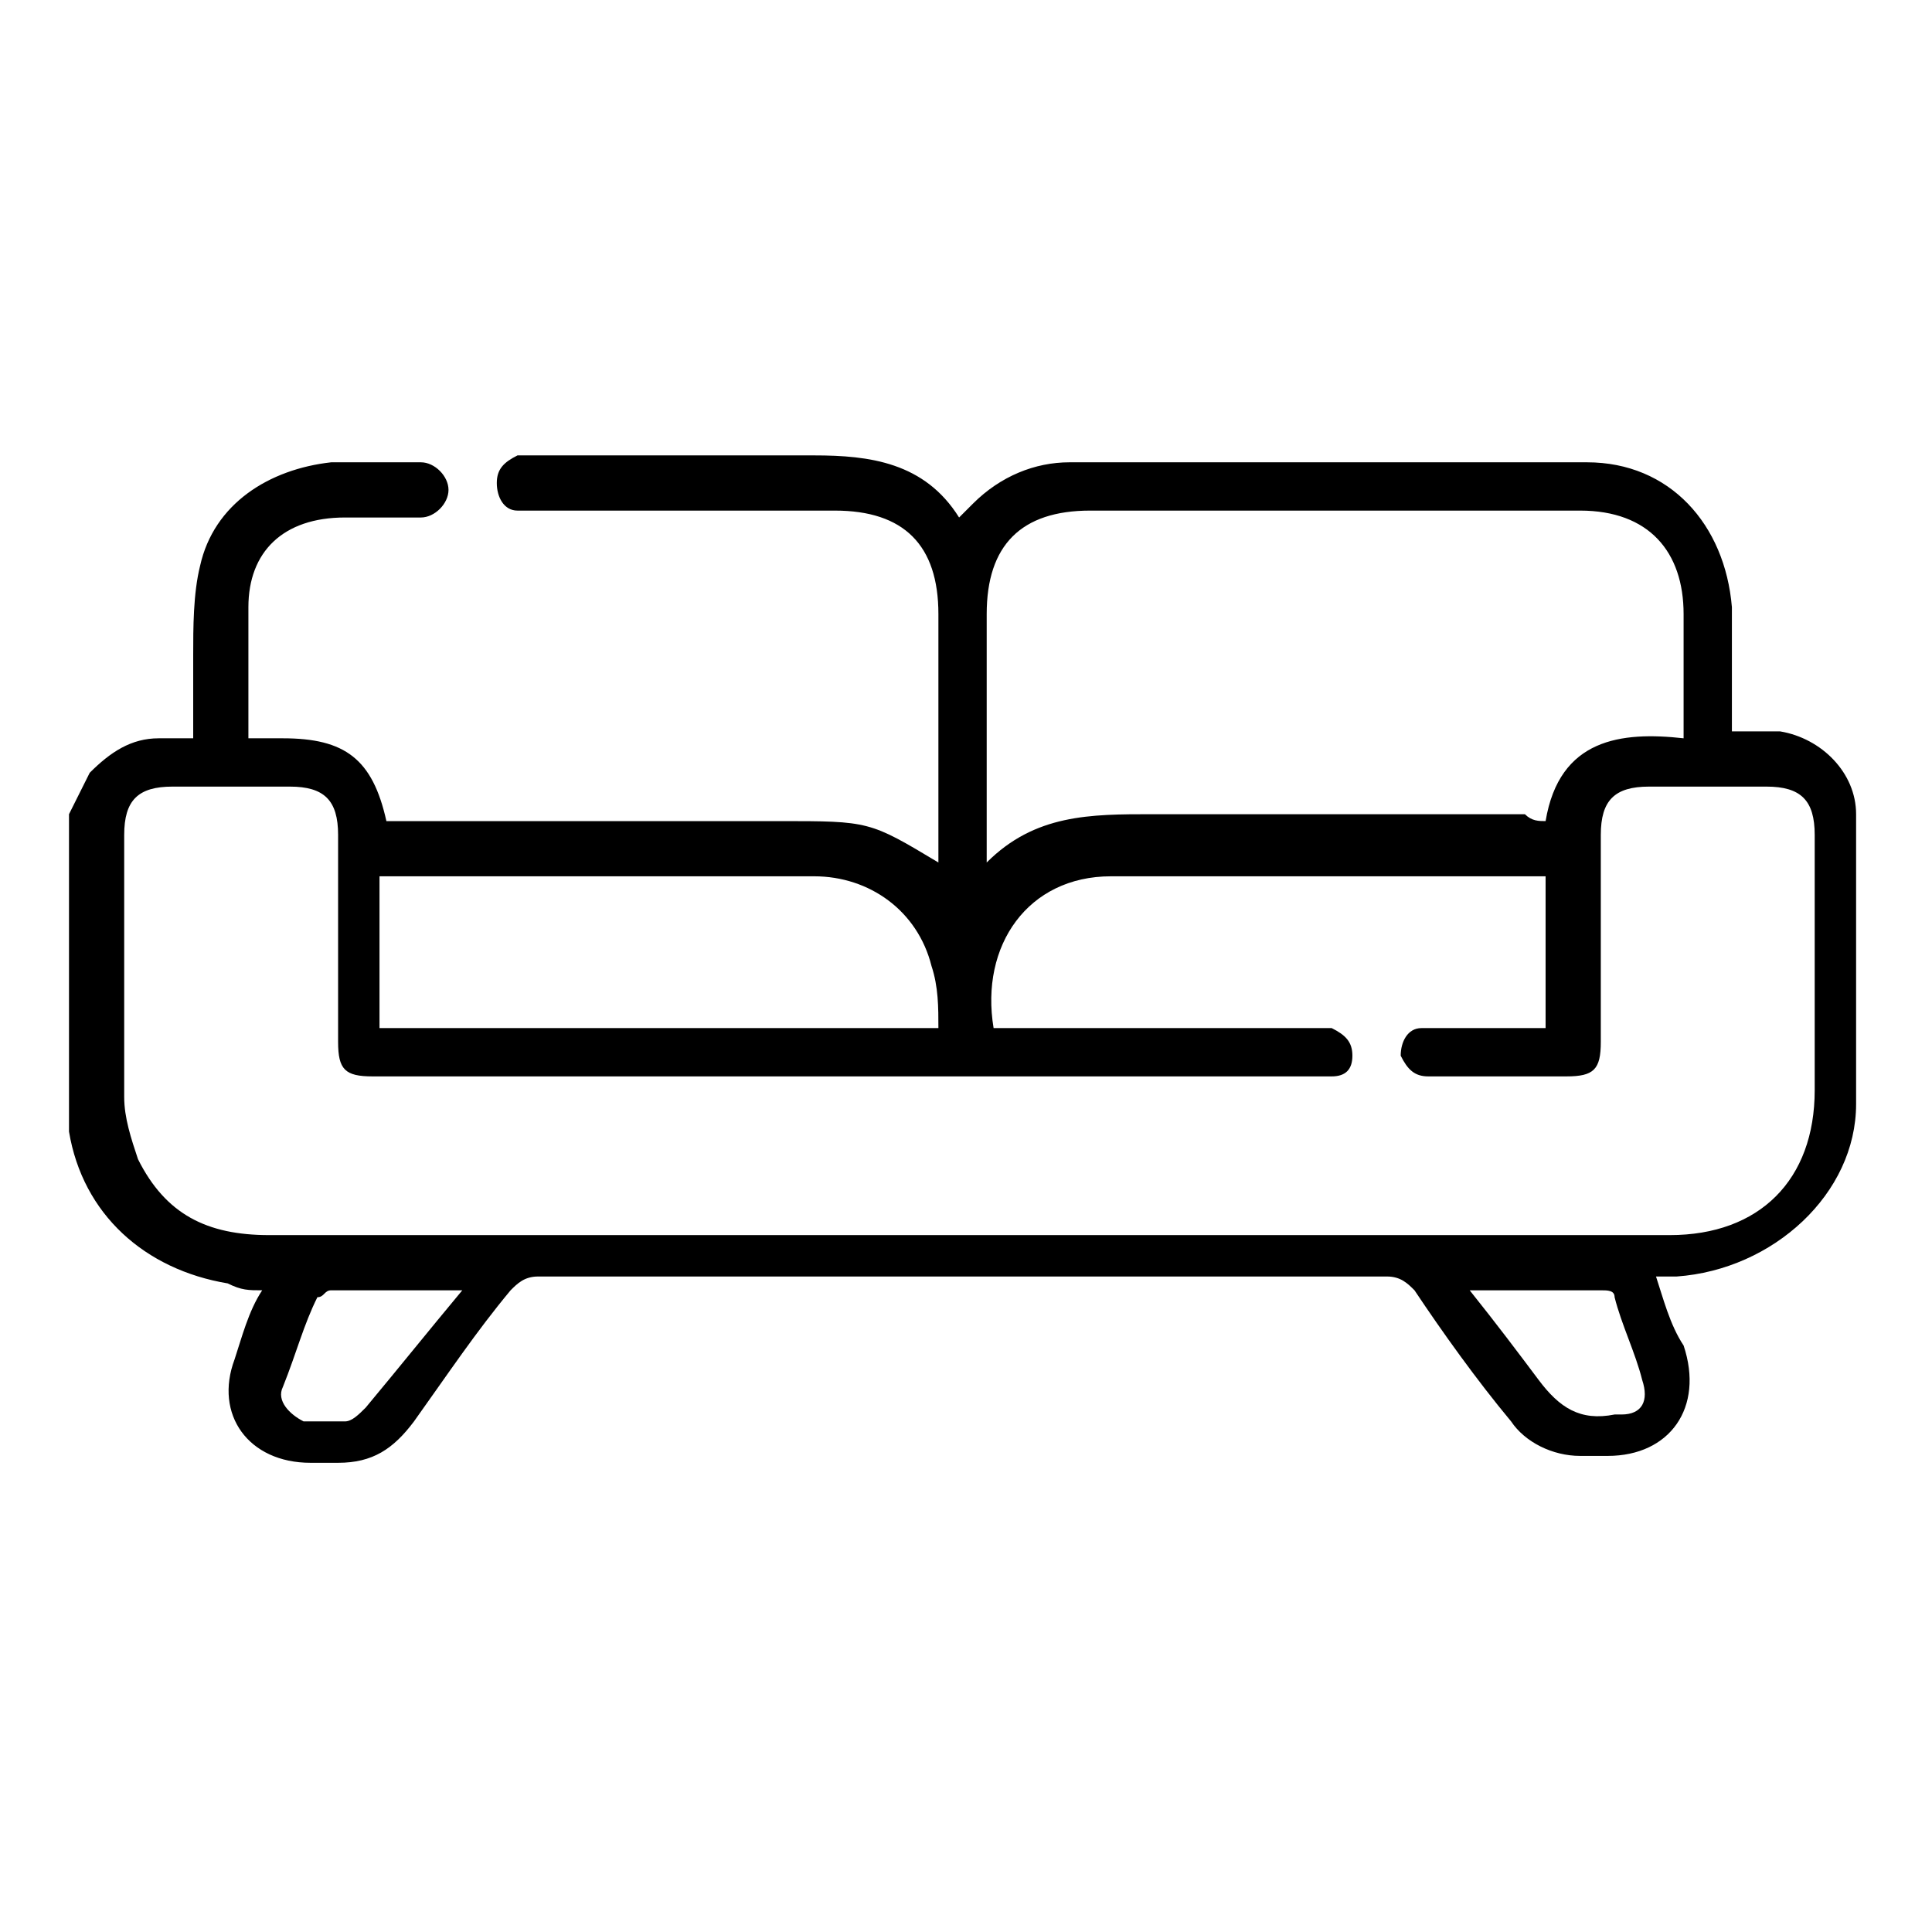 <?xml version="1.0" encoding="utf-8"?>
<!-- Generator: Adobe Illustrator 26.3.1, SVG Export Plug-In . SVG Version: 6.00 Build 0)  -->
<svg version="1.1" id="Camada_1" xmlns="http://www.w3.org/2000/svg" xmlns:xlink="http://www.w3.org/1999/xlink" x="0px" y="0px"
	 viewBox="0 0 28 28" style="enable-background:new 0 0 28 28;" xml:space="preserve">
<style type="text/css">
	.st0{fill:#FBE909;}
	.st1{fill:#AFA319;}
</style>
<g>
	<path d="M1,11.8c0.1-0.2,0.2-0.4,0.3-0.6c0.3-0.3,0.6-0.5,1-0.5c0.1,0,0.3,0,0.5,0c0-0.4,0-0.8,0-1.2c0-0.4,0-0.9,0.1-1.3
		c0.2-0.9,1-1.4,1.9-1.5c0.4,0,0.9,0,1.3,0c0.2,0,0.4,0.2,0.4,0.4c0,0.2-0.2,0.4-0.4,0.4c-0.4,0-0.7,0-1.1,0C4.1,7.5,3.6,8,3.6,8.8
		c0,0.6,0,1.2,0,1.9c0.2,0,0.3,0,0.5,0c0.9,0,1.3,0.3,1.5,1.2c0.1,0,0.2,0,0.3,0c1.8,0,3.6,0,5.4,0c1.3,0,1.3,0,2.3,0.6
		c0-0.1,0-0.2,0-0.3c0-1.1,0-2.2,0-3.3c0-1-0.5-1.5-1.5-1.5c-1.4,0-2.9,0-4.3,0c-0.1,0-0.2,0-0.3,0c-0.2,0-0.3-0.2-0.3-0.4
		c0-0.2,0.1-0.3,0.3-0.4c0.1,0,0.2,0,0.3,0c1.3,0,2.7,0,4,0c0.8,0,1.6,0.1,2.1,0.9c0.1-0.1,0.2-0.2,0.2-0.2c0.4-0.4,0.9-0.6,1.4-0.6
		c2.5,0,5,0,7.5,0c1.2,0,2,0.9,2.1,2.1c0,0.5,0,1,0,1.5c0,0.1,0,0.2,0,0.3c0.2,0,0.5,0,0.7,0c0.6,0.1,1.1,0.6,1.1,1.2
		c0,1.4,0,2.8,0,4.2c0,1.3-1.2,2.4-2.6,2.5c-0.1,0-0.2,0-0.3,0c0.1,0.3,0.2,0.7,0.4,1c0.3,0.9-0.2,1.6-1.1,1.6c-0.1,0-0.3,0-0.4,0
		c-0.4,0-0.8-0.2-1-0.5c-0.5-0.6-1-1.3-1.4-1.9c-0.1-0.1-0.2-0.2-0.4-0.2c-4.1,0-8.2,0-12.3,0c-0.2,0-0.3,0.1-0.4,0.2
		c-0.5,0.6-0.9,1.2-1.4,1.9c-0.3,0.4-0.6,0.6-1.1,0.6c-0.1,0-0.3,0-0.4,0c-0.9,0-1.4-0.7-1.1-1.5c0.1-0.3,0.2-0.7,0.4-1
		c-0.2,0-0.3,0-0.5-0.1c-1.2-0.2-2.1-1-2.3-2.2c0,0,0-0.1,0-0.1C1,14.8,1,13.3,1,11.8z M22.4,12.7c-0.1,0-0.1,0-0.1,0
		c-2.1,0-4.1,0-6.2,0c-1.2,0-1.9,1-1.7,2.2c0.1,0,0.2,0,0.3,0c1.4,0,2.9,0,4.3,0c0.1,0,0.2,0,0.3,0c0.2,0.1,0.3,0.2,0.3,0.4
		c0,0.2-0.1,0.3-0.3,0.3c-0.1,0-0.2,0-0.2,0c-4.6,0-9.1,0-13.7,0c-0.4,0-0.5-0.1-0.5-0.5c0-1,0-2,0-3c0-0.5-0.2-0.7-0.7-0.7
		c-0.6,0-1.1,0-1.7,0c-0.5,0-0.7,0.2-0.7,0.7c0,1.3,0,2.5,0,3.8c0,0.3,0.1,0.6,0.2,0.9c0.4,0.8,1,1.1,1.9,1.1c5.3,0,10.6,0,15.9,0
		c1.5,0,3,0,4.4,0c1.3,0,2.1-0.8,2.1-2.1c0-1.2,0-2.5,0-3.7c0-0.5-0.2-0.7-0.7-0.7c-0.6,0-1.1,0-1.7,0c-0.5,0-0.7,0.2-0.7,0.7
		c0,1,0,2,0,3c0,0.4-0.1,0.5-0.5,0.5c-0.6,0-1.2,0-1.8,0c-0.1,0-0.1,0-0.2,0c-0.2,0-0.3-0.1-0.4-0.3c0-0.2,0.1-0.4,0.3-0.4
		c0.1,0,0.2,0,0.3,0c0.5,0,1,0,1.5,0C22.4,14.2,22.4,13.4,22.4,12.7z M22.4,11.9c0.2-1.2,1.1-1.3,2-1.2c0-0.6,0-1.2,0-1.8
		c0-0.9-0.5-1.5-1.5-1.5c-2.4,0-4.7,0-7.1,0c-1,0-1.5,0.5-1.5,1.5c0,1.1,0,2.2,0,3.3c0,0.1,0,0.2,0,0.3c0.7-0.7,1.5-0.7,2.4-0.7
		c1.8,0,3.6,0,5.4,0C22.2,11.9,22.3,11.9,22.4,11.9z M13.6,14.9c0-0.3,0-0.6-0.1-0.9c-0.2-0.8-0.9-1.3-1.7-1.3c-2,0-4,0-6.1,0
		c-0.1,0-0.1,0-0.2,0c0,0.8,0,1.5,0,2.2C8.3,14.9,10.9,14.9,13.6,14.9z M6.7,18.7c-0.7,0-1.3,0-1.9,0c-0.1,0-0.1,0.1-0.2,0.1
		c-0.2,0.4-0.3,0.8-0.5,1.3c-0.1,0.2,0.1,0.4,0.3,0.5c0.2,0,0.4,0,0.6,0c0.1,0,0.2-0.1,0.3-0.2C5.8,19.8,6.2,19.3,6.7,18.7z
		 M21.3,18.7c0.4,0.5,0.7,0.9,1,1.3c0.3,0.4,0.6,0.6,1.1,0.5c0,0,0.1,0,0.1,0c0.3,0,0.4-0.2,0.3-0.5c-0.1-0.4-0.3-0.8-0.4-1.2
		c0-0.1-0.1-0.1-0.2-0.1C22.6,18.7,22,18.7,21.3,18.7z"/>
</g>
</svg>

